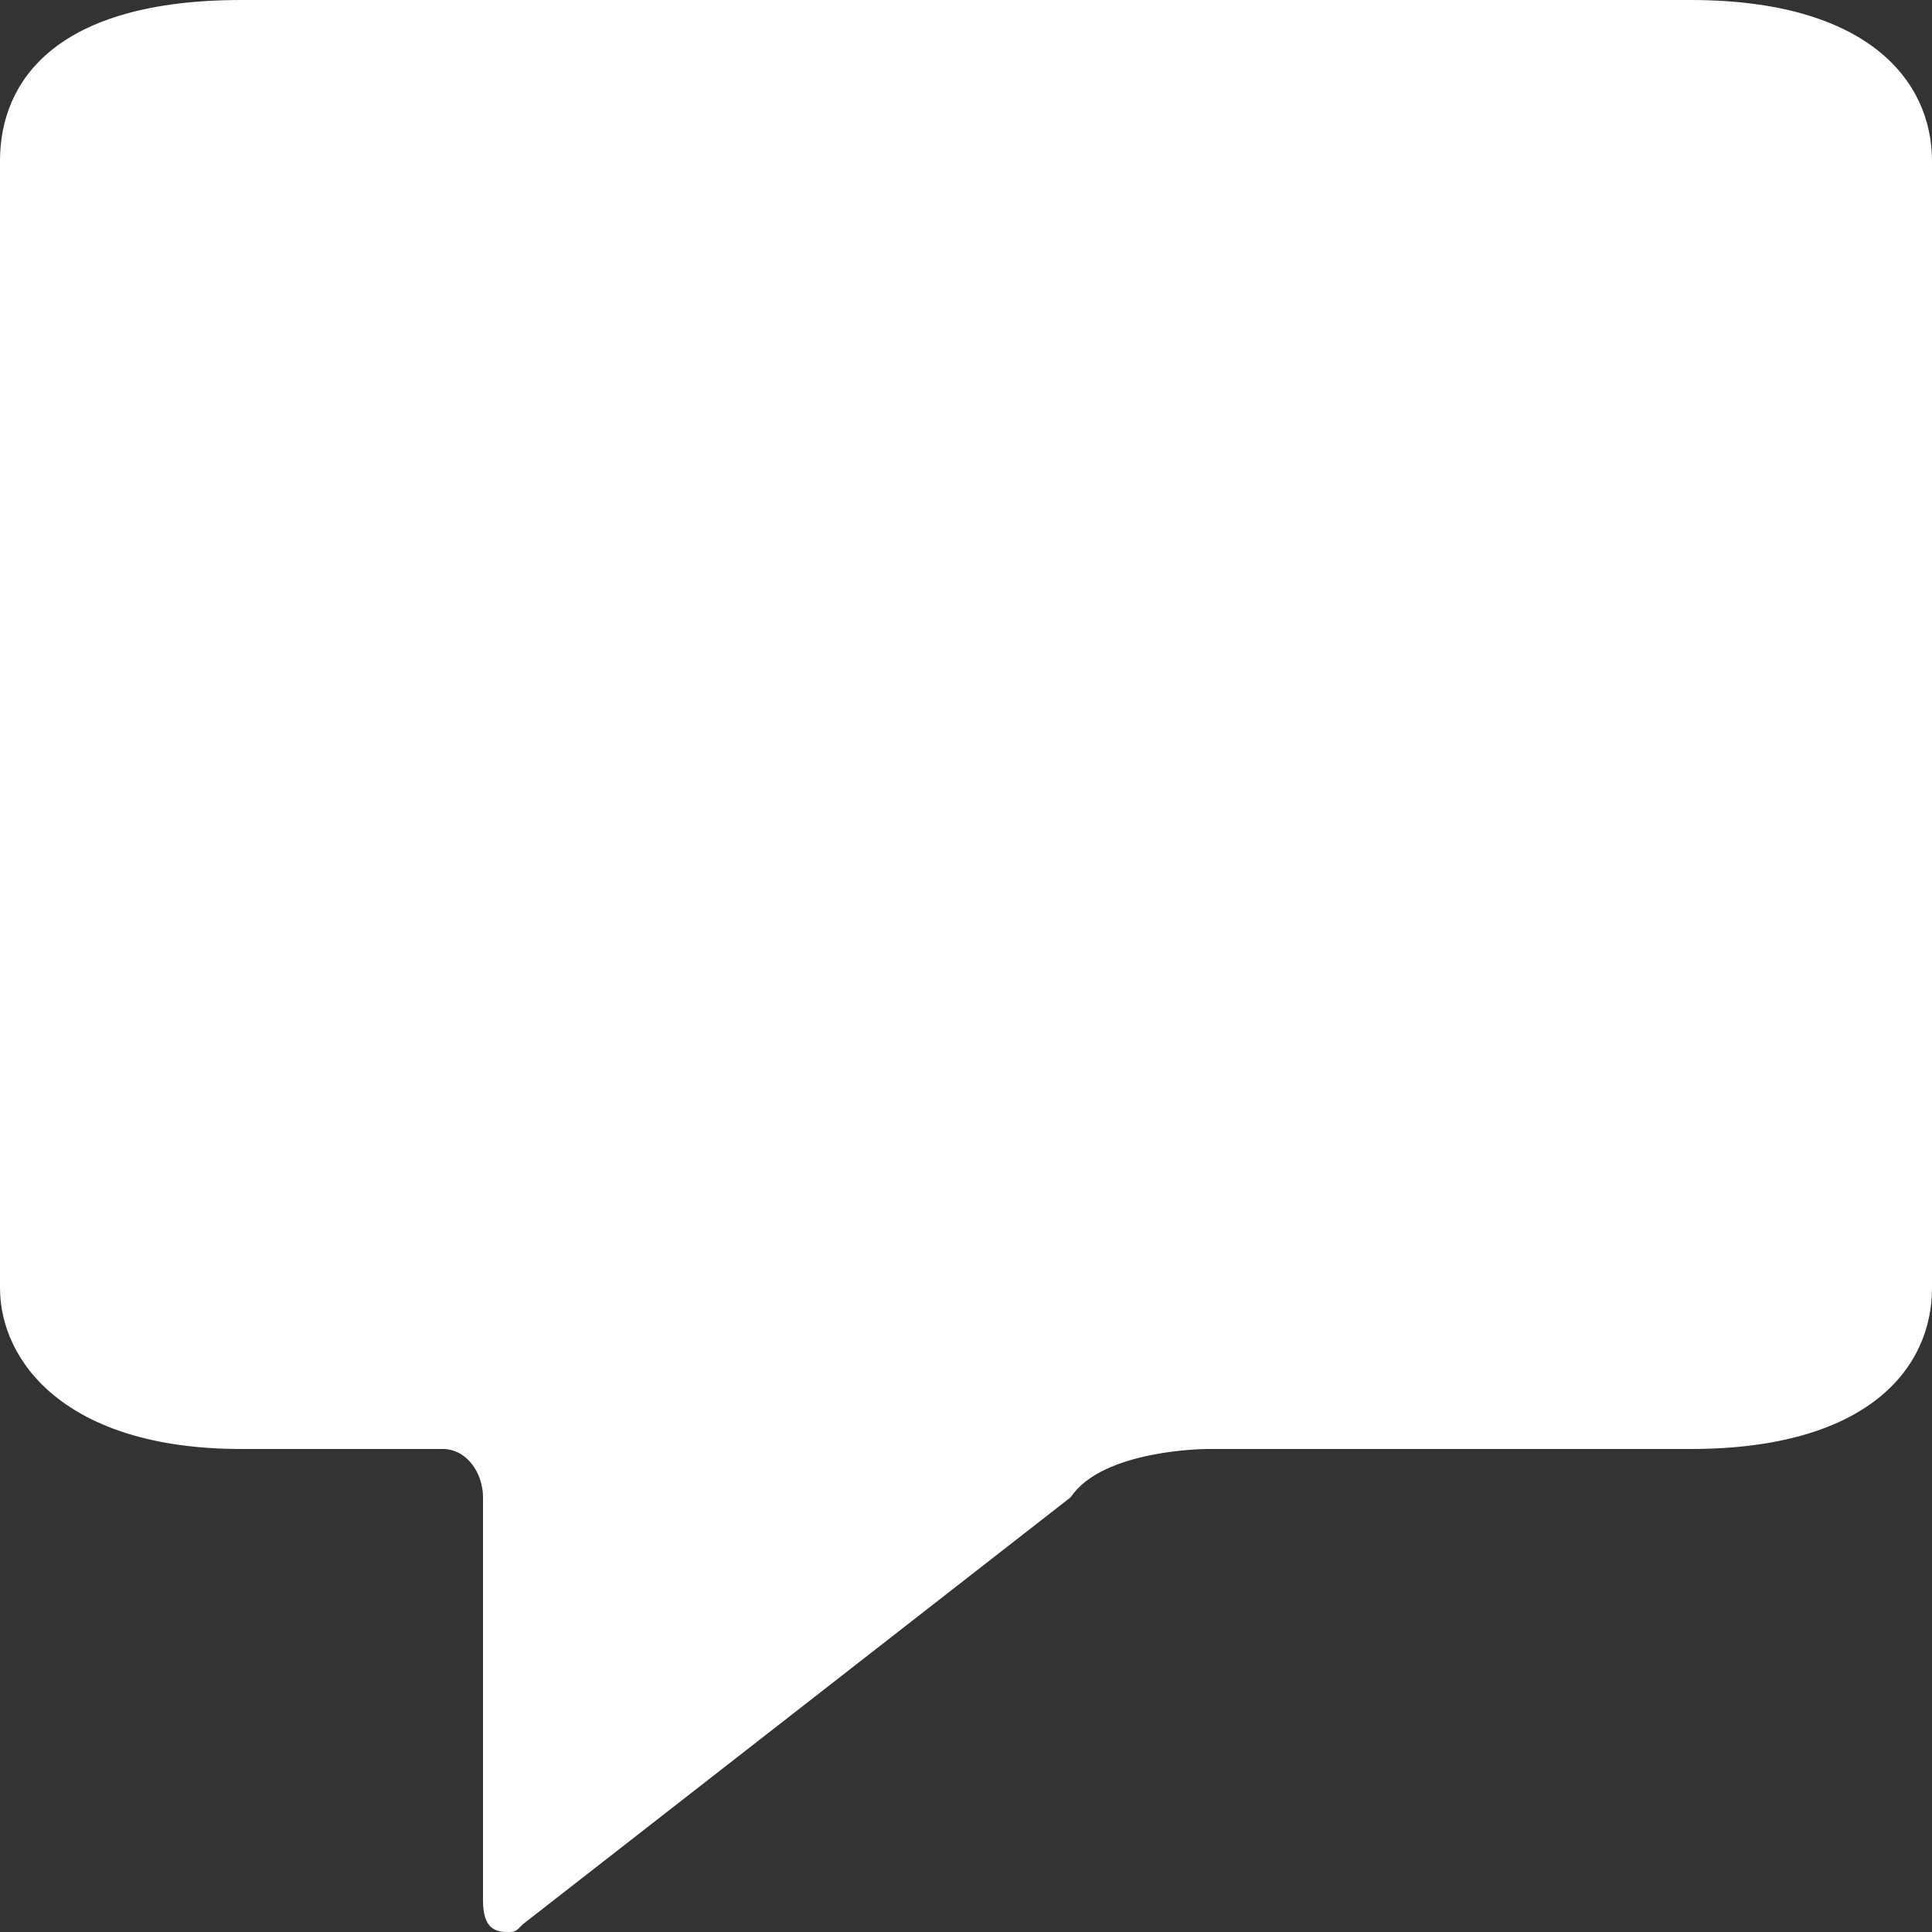 <?xml version="1.0" encoding="utf-8"?>
<!-- Generator: Adobe Illustrator 21.0.0, SVG Export Plug-In . SVG Version: 6.00 Build 0)  -->
<svg version="1.1" id="Layer_1" xmlns="http://www.w3.org/2000/svg" xmlns:xlink="http://www.w3.org/1999/xlink" x="0px" y="0px"
	 viewBox="0 0 24 24" style="enable-background:new 0 0 24 24;" xml:space="preserve">
<rect x="0" y="0" width="24" height="24" fill="#333333" stroke="none"/>
<style type="text/css">
	.st0{fill:#FFFFFF;}
</style>
<path class="st0" d="M15,18h6c2.2,0,3-1,3-2s0-13,0-14s-0.8-2-3-2L3,0C0.7,0,0,1,0,2c0,1,0,13.1,0,14c0,0.9,0.8,2,3,2l2.5,0
	C5.8,18,6,18.3,6,18.6v5C6,23.9,6.1,24,6.3,24c0.1,0,0.1,0,0.2-0.1l6.8-5.3C13.7,18,15,18,15,18z"/>
</svg>
